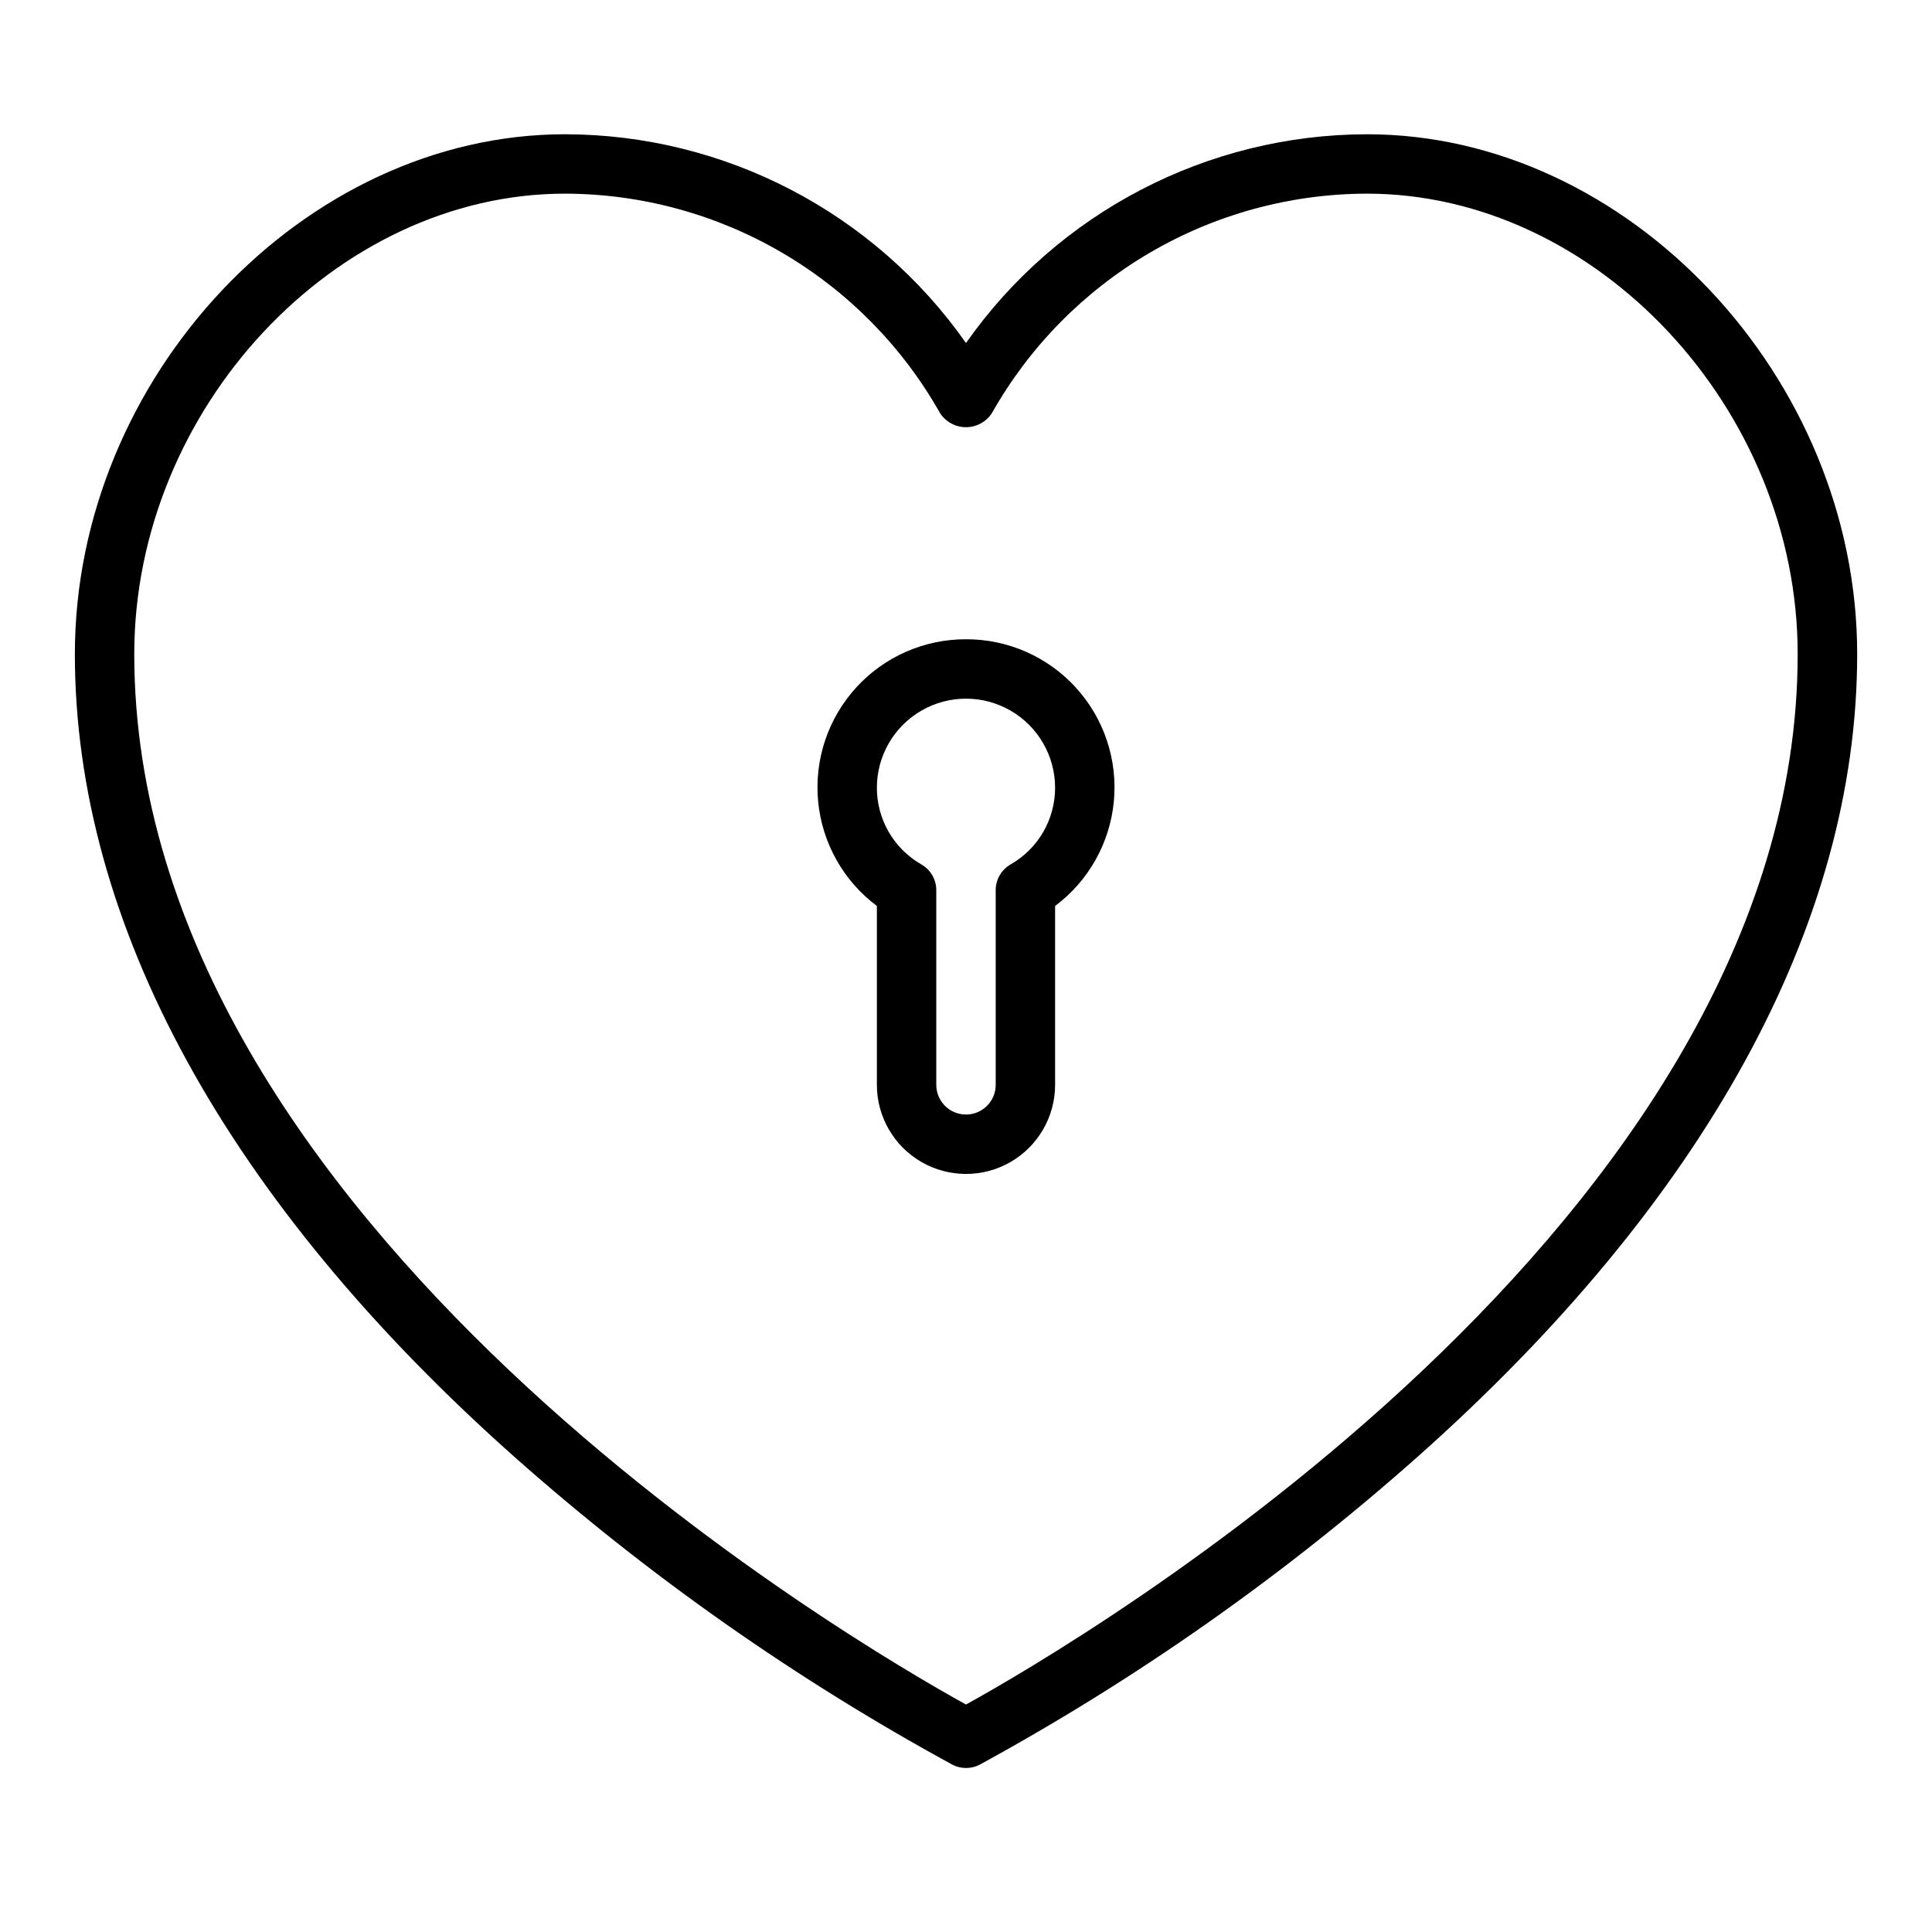 <?xml version="1.0" encoding="UTF-8"?>
<!-- The Best Svg Icon site in the world: iconSvg.co, Visit us! https://iconsvg.co -->
<svg fill="#000000" width="800px" height="800px" version="1.1" viewBox="144 144 512 512" xmlns="http://www.w3.org/2000/svg">
 <g>
  <path d="m506.27 179.58c-42.312 0.066-81.949 20.699-106.27 55.324-24.324-34.625-63.961-55.258-106.27-55.324-69.195 0-129.89 64.379-129.89 137.76 0 71.516 40.383 145.18 116.79 213.02h0.004c35.398 31.371 74.23 58.645 115.76 81.301 2.266 1.172 4.957 1.172 7.227 0 41.508-22.656 80.328-49.93 115.72-81.301 76.445-67.84 116.83-141.5 116.83-213.02 0-73.383-60.695-137.76-129.89-137.76zm-106.27 416.14c-28.914-15.953-220.42-127.42-220.42-278.38 0-65 53.332-122.02 114.14-122.02 20.234 0.039 40.102 5.441 57.566 15.664 17.465 10.223 31.906 24.895 41.848 42.52 1.516 2.312 4.094 3.707 6.859 3.707 2.762 0 5.34-1.395 6.856-3.707 9.941-17.625 24.383-32.297 41.848-42.52 17.465-10.223 37.332-15.625 57.566-15.664 60.812 0 114.14 57.02 114.14 122.02 0 150.95-191.5 262.42-220.41 278.38z"/>
  <path d="m400 313.41c-11.074-0.031-21.648 4.617-29.109 12.797-7.465 8.184-11.121 19.137-10.078 30.16 1.047 11.023 6.703 21.094 15.57 27.727v47.398c0 8.434 4.5 16.23 11.809 20.449 7.305 4.219 16.309 4.219 23.613 0 7.309-4.219 11.809-12.016 11.809-20.449v-47.398c8.871-6.633 14.523-16.703 15.57-27.727 1.047-11.023-2.613-21.977-10.078-30.16-7.461-8.18-18.031-12.828-29.105-12.797zm11.809 59.68h-0.004c-2.43 1.402-3.93 3.992-3.934 6.801v51.602c0 4.348-3.523 7.871-7.871 7.871s-7.875-3.523-7.875-7.871v-51.602c-0.004-2.809-1.504-5.398-3.934-6.801-3.59-2.043-6.57-5-8.645-8.566-2.074-3.57-3.168-7.625-3.164-11.754 0-8.438 4.5-16.234 11.809-20.453 7.305-4.219 16.309-4.219 23.613 0 7.309 4.219 11.809 12.016 11.809 20.453 0.004 4.129-1.09 8.184-3.164 11.754-2.074 3.566-5.055 6.523-8.645 8.566z"/>
 </g>
</svg>